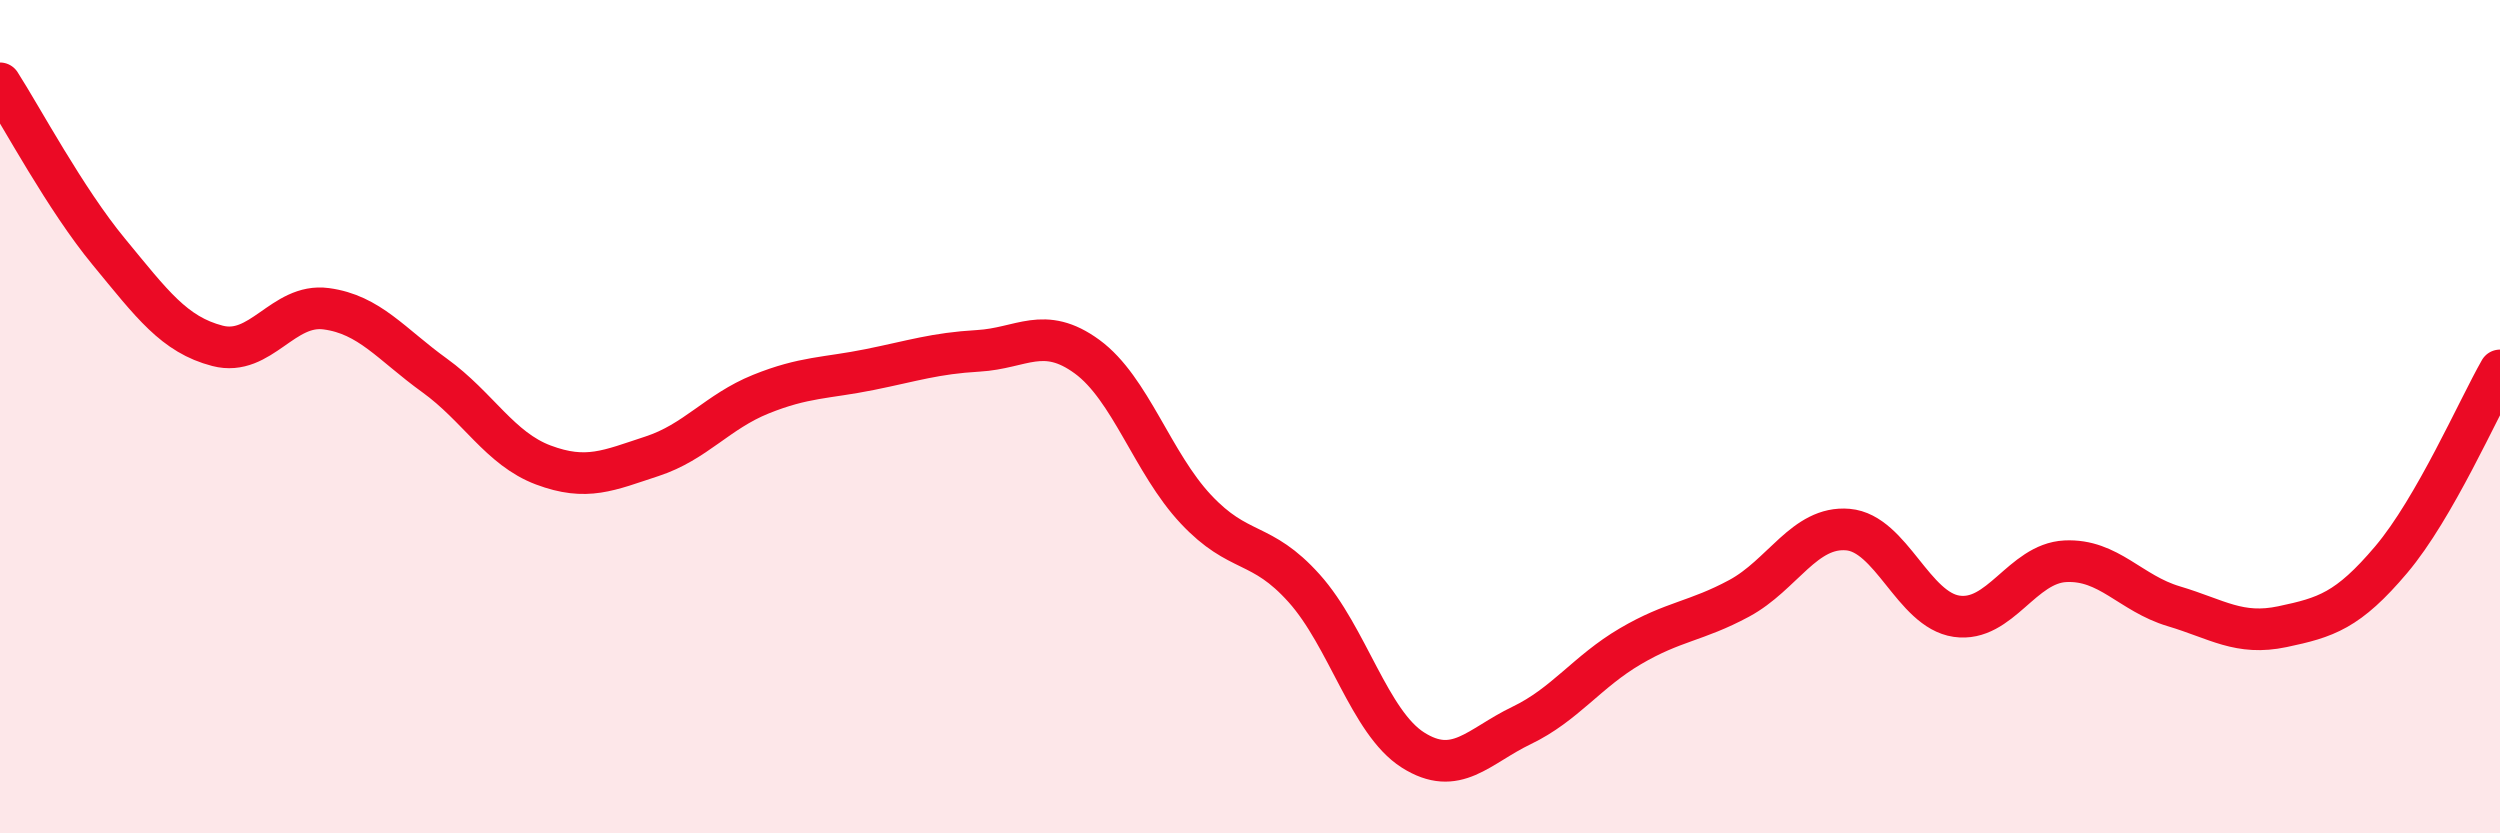 
    <svg width="60" height="20" viewBox="0 0 60 20" xmlns="http://www.w3.org/2000/svg">
      <path
        d="M 0,2 C 0.52,2.81 1.57,4.78 2.61,6.04 C 3.65,7.3 4.18,8.03 5.22,8.3 C 6.26,8.57 6.79,7.27 7.83,7.41 C 8.87,7.55 9.39,8.26 10.43,9.01 C 11.47,9.76 12,10.77 13.04,11.16 C 14.08,11.55 14.61,11.29 15.65,10.95 C 16.69,10.61 17.22,9.88 18.26,9.46 C 19.3,9.04 19.83,9.08 20.87,8.87 C 21.91,8.66 22.44,8.48 23.48,8.42 C 24.52,8.36 25.05,7.8 26.09,8.56 C 27.13,9.32 27.66,11.11 28.7,12.22 C 29.74,13.33 30.26,12.96 31.3,14.12 C 32.34,15.28 32.87,17.34 33.91,18 C 34.95,18.66 35.48,17.91 36.52,17.41 C 37.56,16.91 38.09,16.12 39.13,15.51 C 40.17,14.9 40.7,14.92 41.74,14.36 C 42.78,13.8 43.31,12.62 44.35,12.71 C 45.39,12.8 45.92,14.64 46.96,14.79 C 48,14.94 48.53,13.52 49.57,13.47 C 50.61,13.42 51.13,14.24 52.17,14.55 C 53.21,14.86 53.74,15.26 54.78,15.04 C 55.82,14.82 56.35,14.66 57.39,13.43 C 58.43,12.2 59.48,9.8 60,8.89L60 20L0 20Z"
        fill="#EB0A25"
        opacity="0.1"
        stroke-linecap="round"
        stroke-linejoin="round"
      />
      <path
        d="M 0,2 C 0.52,2.81 1.57,4.78 2.61,6.04 C 3.65,7.3 4.18,8.03 5.22,8.3 C 6.26,8.57 6.79,7.27 7.83,7.41 C 8.87,7.55 9.39,8.26 10.43,9.01 C 11.47,9.76 12,10.77 13.04,11.16 C 14.08,11.55 14.61,11.29 15.65,10.95 C 16.69,10.61 17.22,9.88 18.26,9.46 C 19.3,9.04 19.83,9.08 20.87,8.87 C 21.91,8.66 22.44,8.48 23.48,8.42 C 24.52,8.36 25.05,7.8 26.09,8.56 C 27.13,9.32 27.66,11.11 28.7,12.22 C 29.74,13.33 30.26,12.96 31.3,14.12 C 32.34,15.28 32.87,17.34 33.91,18 C 34.95,18.66 35.48,17.91 36.52,17.41 C 37.56,16.91 38.09,16.12 39.13,15.51 C 40.17,14.9 40.7,14.92 41.74,14.36 C 42.78,13.8 43.31,12.62 44.35,12.71 C 45.39,12.8 45.92,14.64 46.96,14.79 C 48,14.94 48.53,13.52 49.57,13.47 C 50.61,13.42 51.13,14.24 52.17,14.55 C 53.21,14.86 53.74,15.26 54.78,15.04 C 55.82,14.82 56.35,14.66 57.39,13.43 C 58.43,12.2 59.48,9.8 60,8.89"
        stroke="#EB0A25"
        stroke-width="1"
        fill="none"
        stroke-linecap="round"
        stroke-linejoin="round"
      />
    </svg>
  